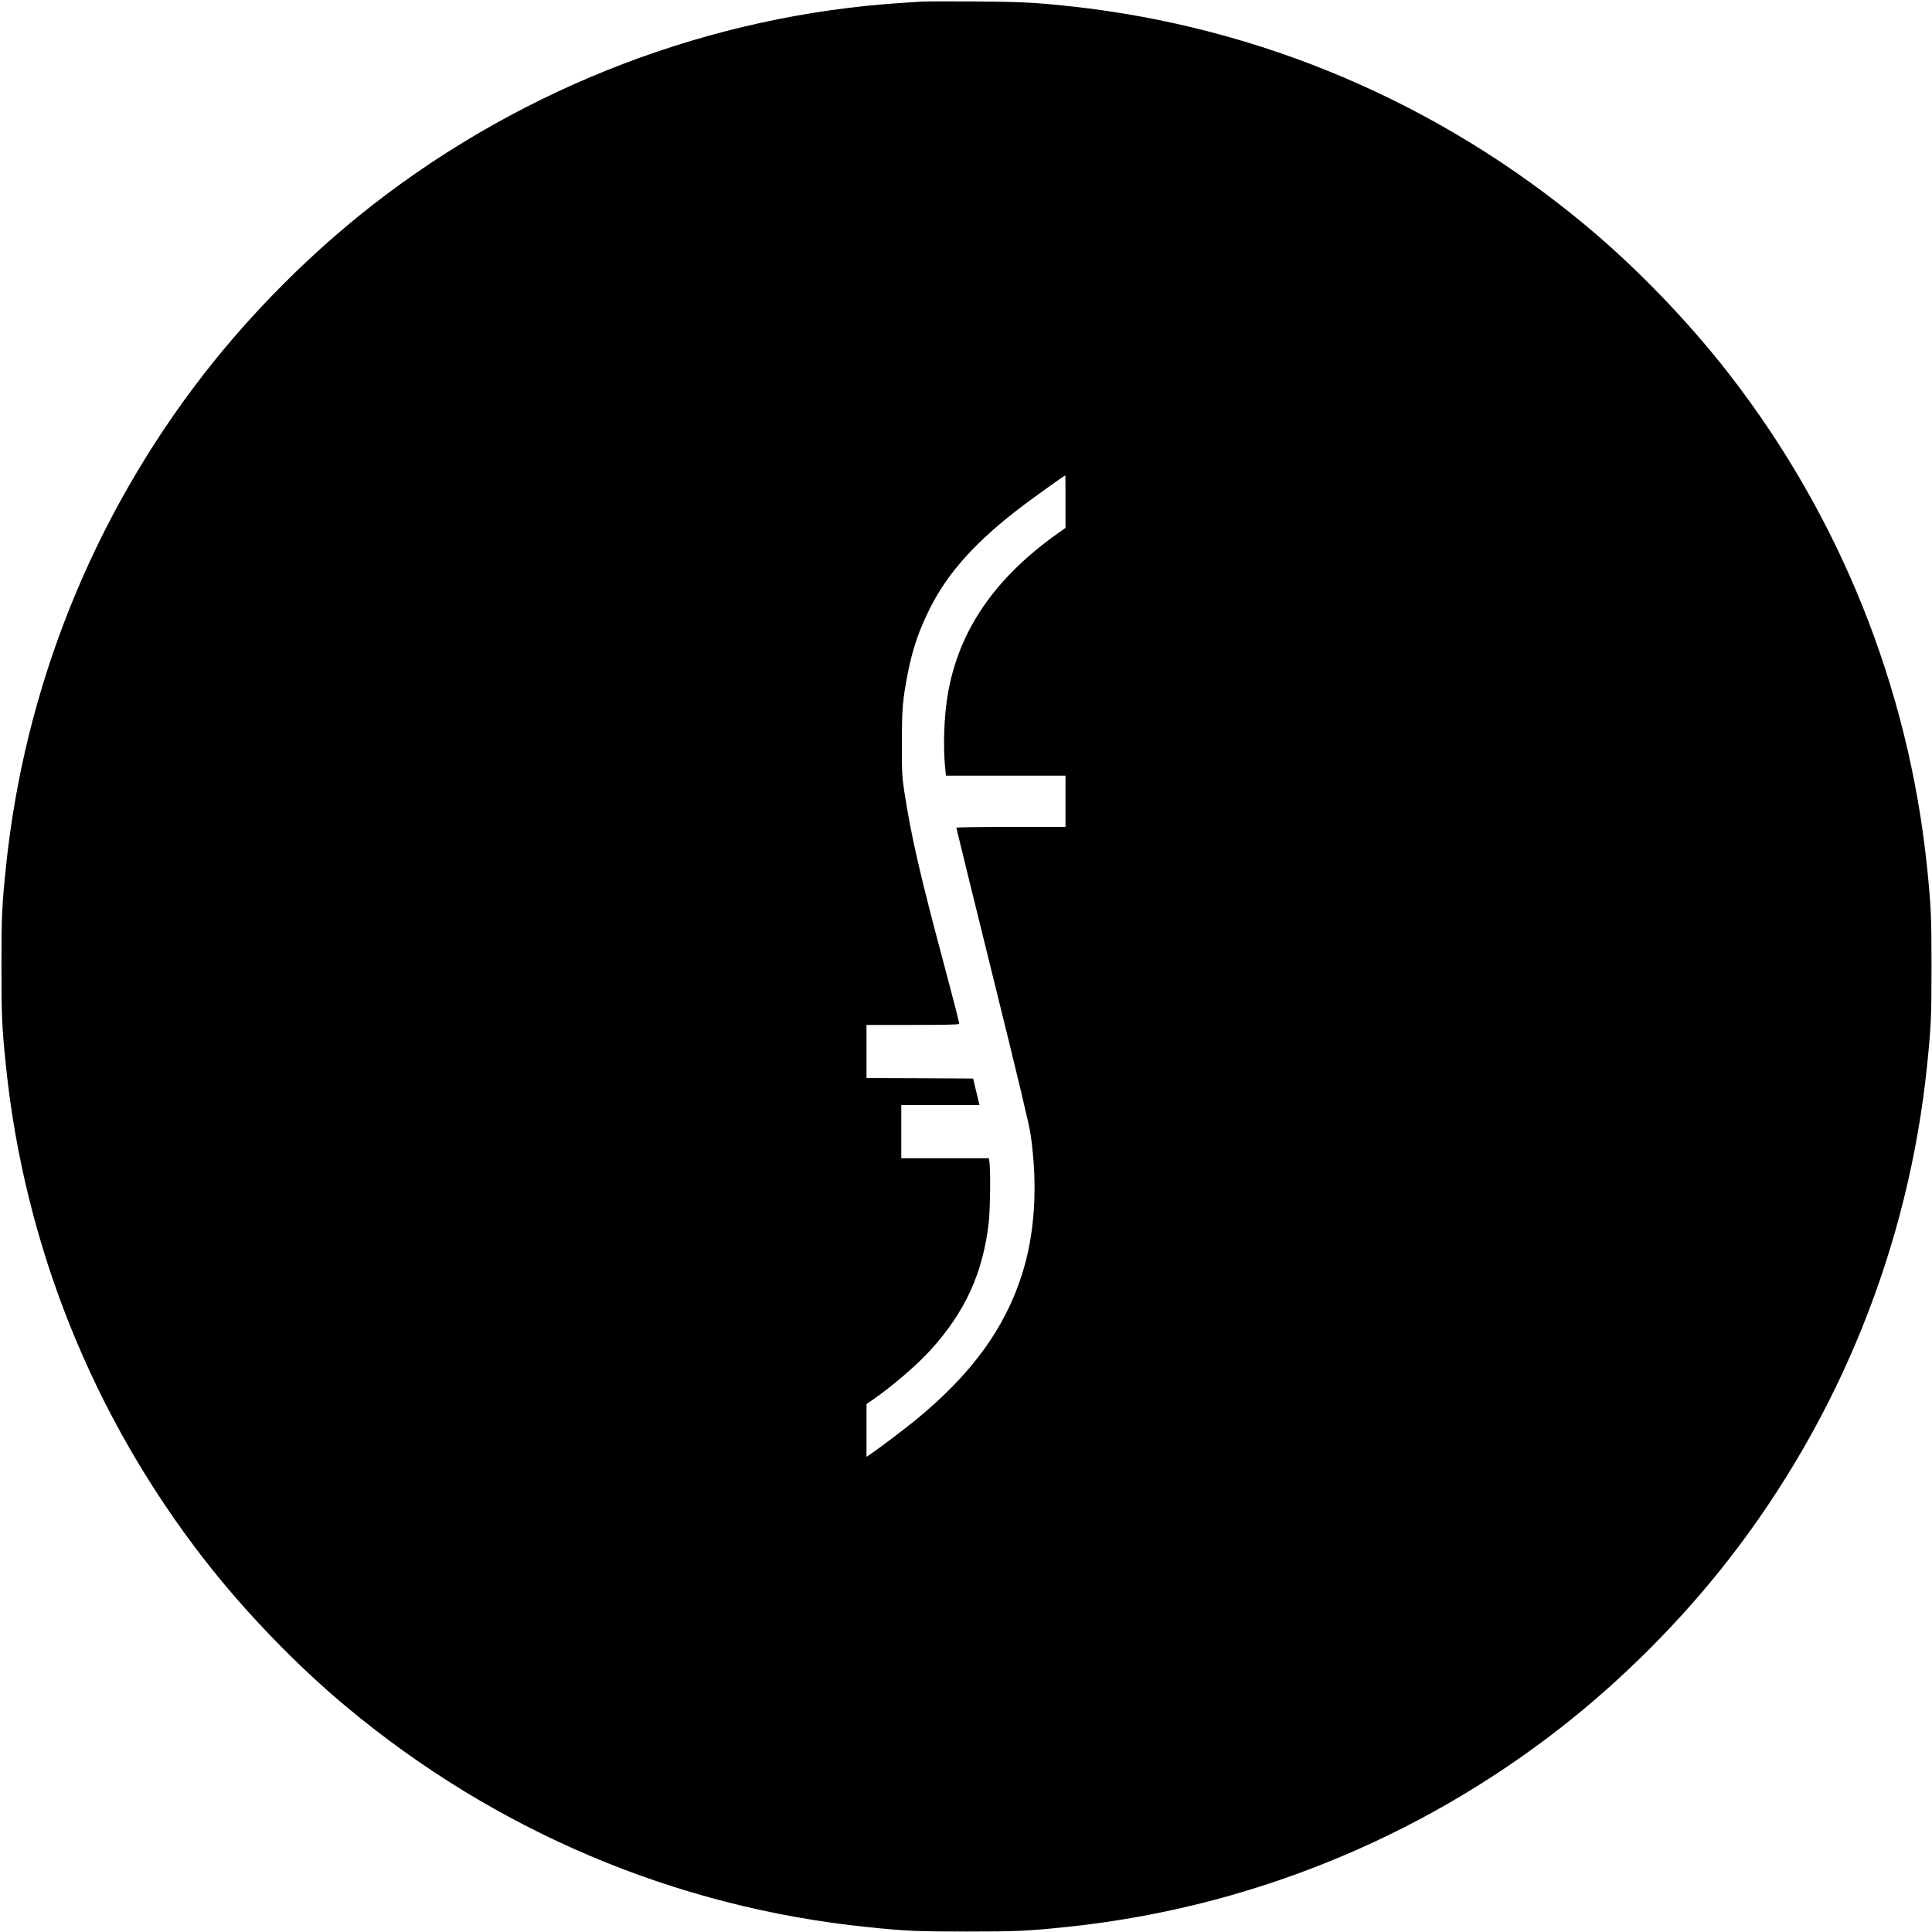 <?xml version="1.0" standalone="no"?>
<!DOCTYPE svg PUBLIC "-//W3C//DTD SVG 20010904//EN"
 "http://www.w3.org/TR/2001/REC-SVG-20010904/DTD/svg10.dtd">
<svg version="1.0" xmlns="http://www.w3.org/2000/svg"
 width="2000pt" height="2000pt" viewBox="0 0 2000 2000"
 preserveAspectRatio="xMidYMid meet">
<g transform="translate(0,2000) scale(0.1,-0.1)"
fill="#000000" stroke="none">
<path d="M9555 19984 c-27 -2 -126 -8 -220 -14 -1970 -127 -3895 -861 -5469
-2085 -639 -497 -1254 -1112 -1751 -1751 -1152 -1481 -1863 -3252 -2054 -5114
-41 -399 -46 -507 -46 -1025 0 -518 5 -626 46 -1025 191 -1862 902 -3633 2054
-5114 420 -540 951 -1091 1469 -1523 1545 -1290 3409 -2078 5396 -2282 399
-41 507 -46 1025 -46 518 0 626 5 1025 46 1862 191 3633 902 5114 2054 639
497 1254 1112 1751 1751 1152 1481 1863 3252 2054 5114 41 399 46 507 46 1025
0 518 -5 626 -46 1025 -191 1862 -902 3633 -2054 5114 -420 540 -951 1091
-1469 1523 -1530 1278 -3378 2065 -5346 2278 -362 39 -519 47 -995 50 -264 1
-502 1 -530 -1z m1475 -5176 l0 -273 -78 -55 c-657 -466 -1029 -1010 -1141
-1670 -40 -234 -50 -564 -24 -787 l6 -53 618 0 619 0 0 -265 0 -265 -565 0
c-311 0 -565 -4 -565 -8 0 -5 168 -690 374 -1523 266 -1074 381 -1555 395
-1654 76 -530 45 -1028 -91 -1452 -178 -559 -525 -1033 -1103 -1506 -109 -89
-367 -284 -457 -346 l-48 -32 0 273 0 273 72 50 c206 144 457 360 596 515 353
390 537 792 597 1310 15 127 20 518 9 618 l-7 52 -453 0 -454 0 0 275 0 275
405 0 405 0 -7 28 c-4 15 -18 77 -33 137 l-26 110 -552 3 -552 2 0 275 0 275
480 0 c331 0 480 3 480 11 0 16 -53 223 -156 609 -247 921 -341 1332 -411
1785 -26 170 -27 199 -27 510 0 354 8 452 60 718 49 254 116 451 230 678 187
375 485 704 969 1069 113 85 426 309 433 310 1 0 2 -123 2 -272z"/>
</g>
</svg>
